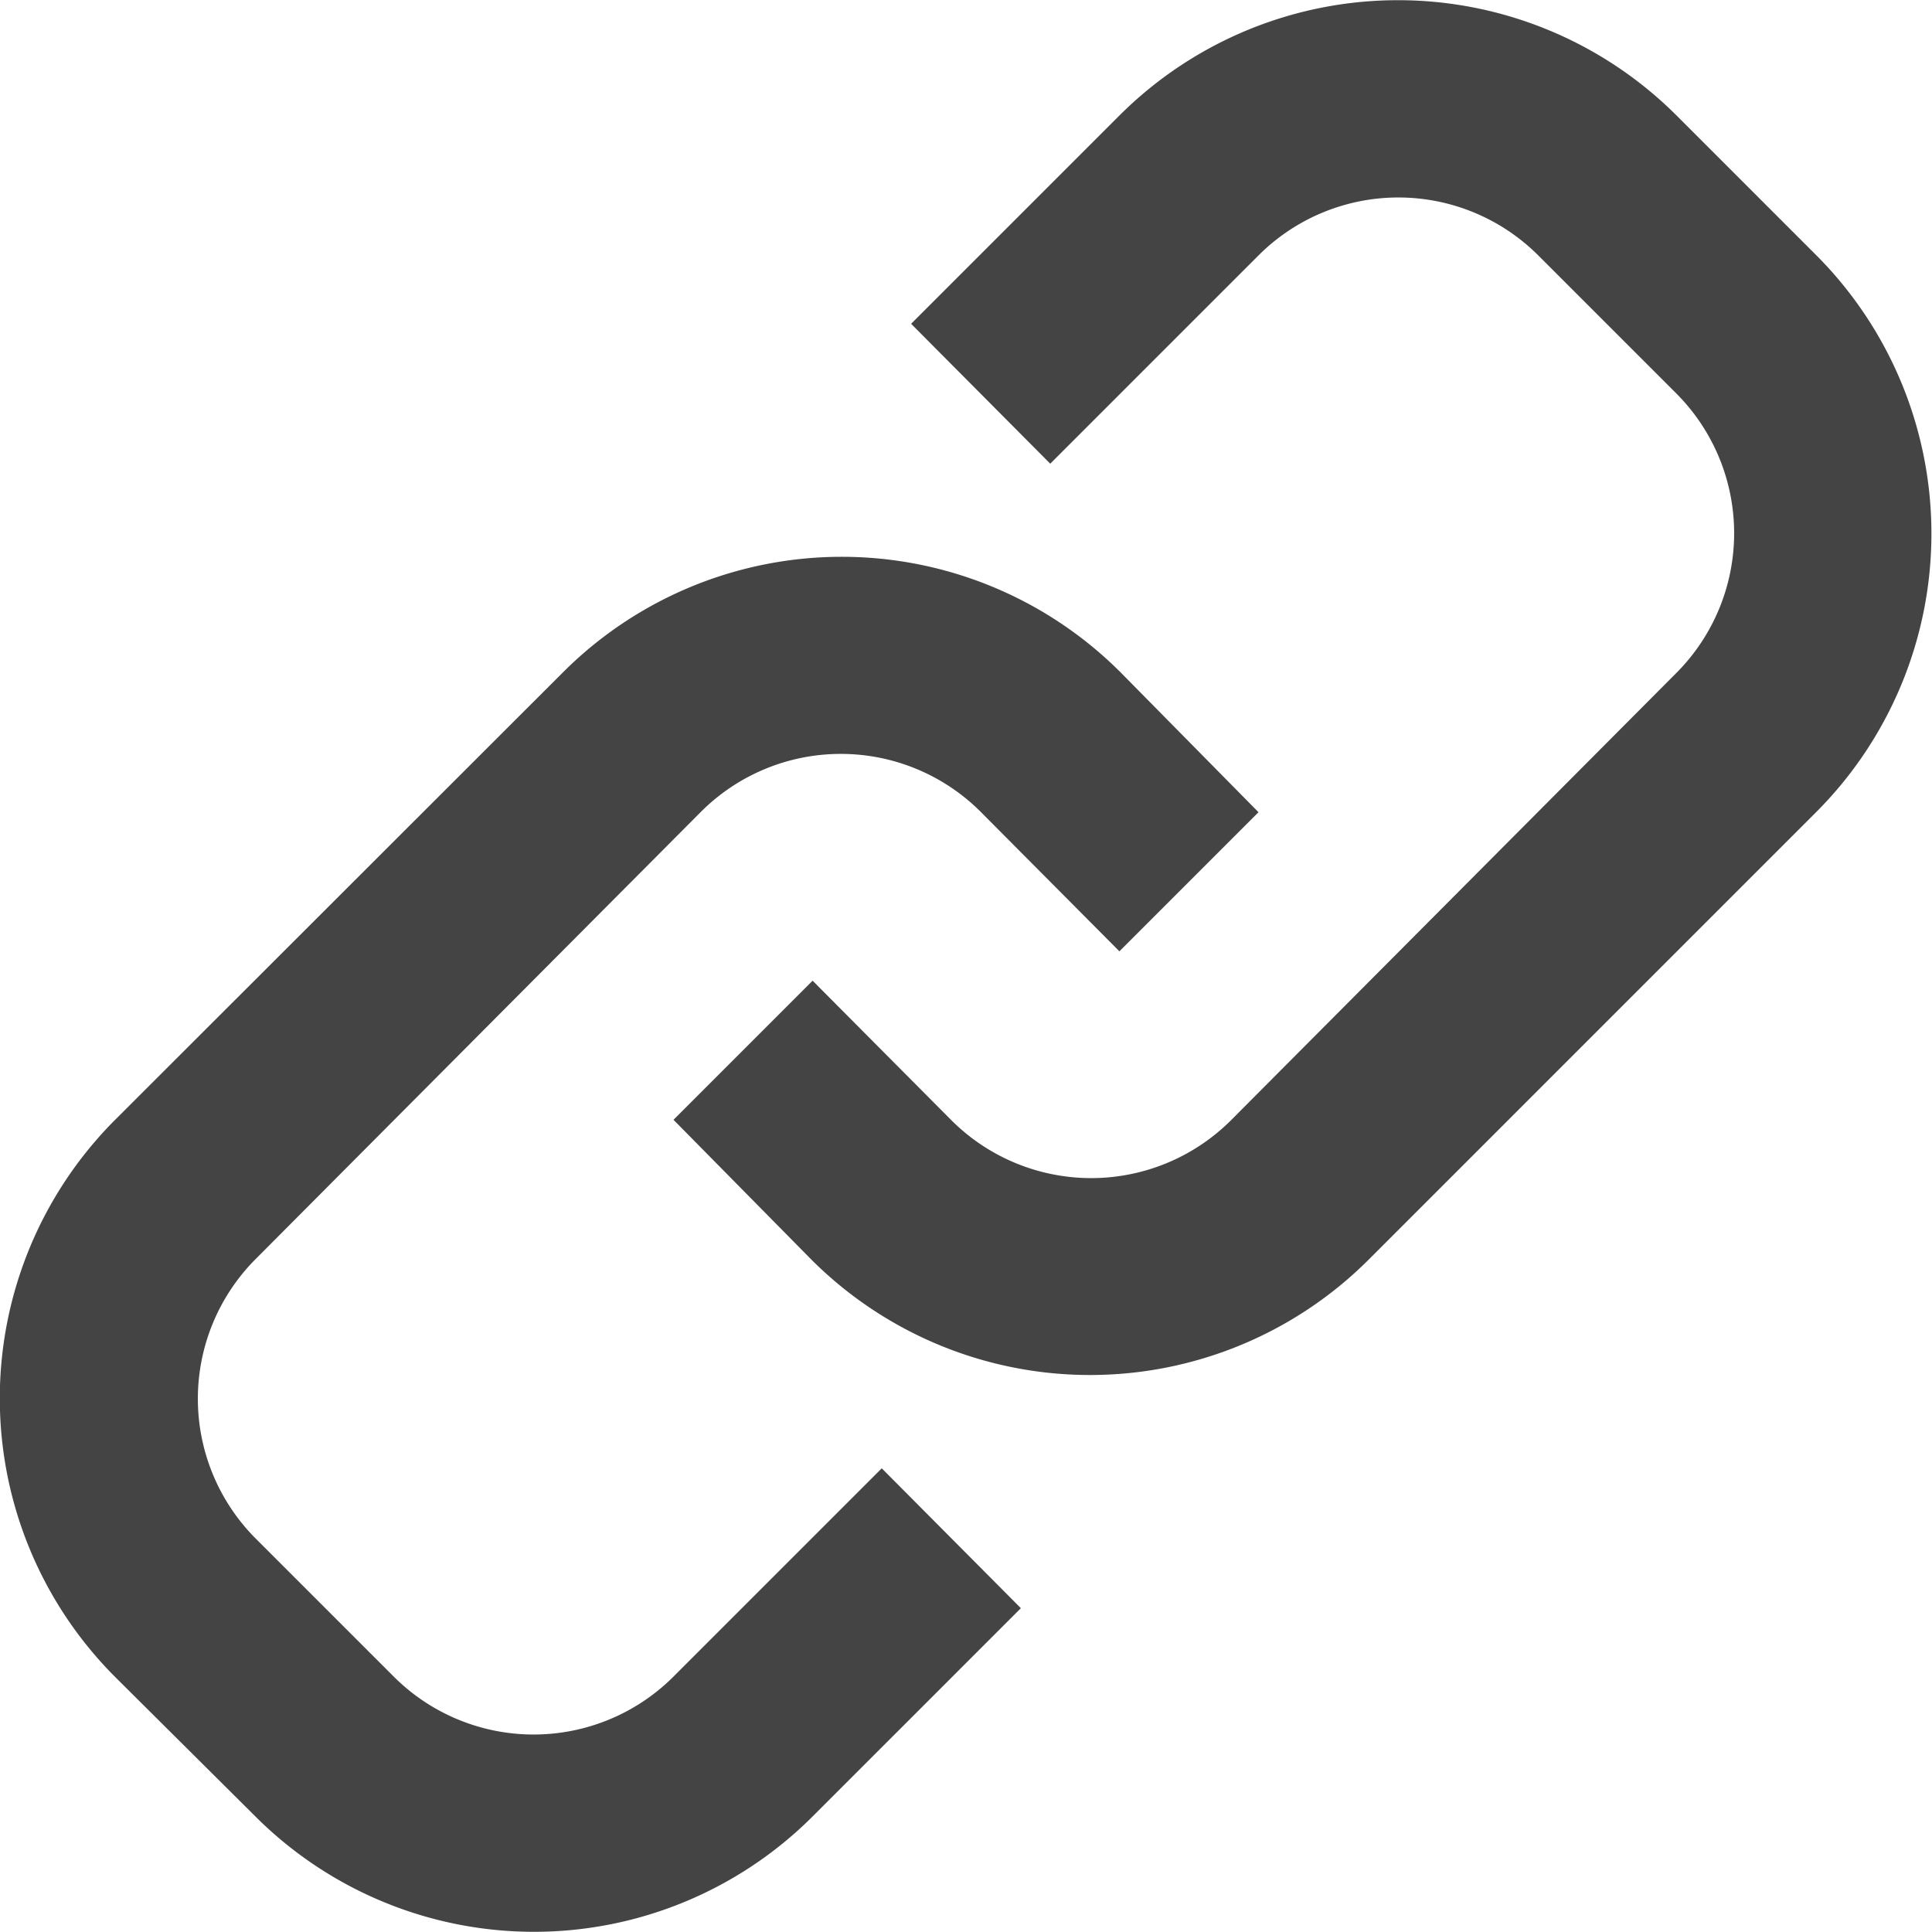 <svg xmlns="http://www.w3.org/2000/svg" viewBox="0 0 50 50"><style>.st0{fill:#444;}</style><path d="M21.02 47.02l5.4-5.4-3.6-3.62-5.4 5.4a5.12 5.12 0 0 1-7.22 0l-3.6-3.6a5.12 5.12 0 0 1 0-7.2L18.15 21a5.12 5.12 0 0 1 7.22 0l3.6 3.62 3.6-3.6L29 17.4a10.2 10.2 0 0 0-14.43 0L2.98 28.98a10.2 10.2 0 0 0 0 14.42L6.6 47a10.2 10.2 0 0 0 14.42.02zM28.98 2.98l-5.4 5.4 3.6 3.62 5.4-5.4a5.12 5.12 0 0 1 7.22 0l3.6 3.6a5.12 5.12 0 0 1 0 7.2L31.85 29a5.12 5.12 0 0 1-7.22 0l-3.6-3.62-3.6 3.6L21 32.6a10.2 10.2 0 0 0 14.42 0l11.58-11.58a10.2 10.2 0 0 0 0-14.42L43.4 3a10.2 10.2 0 0 0-14.42-.02z" class="st0"/></svg>